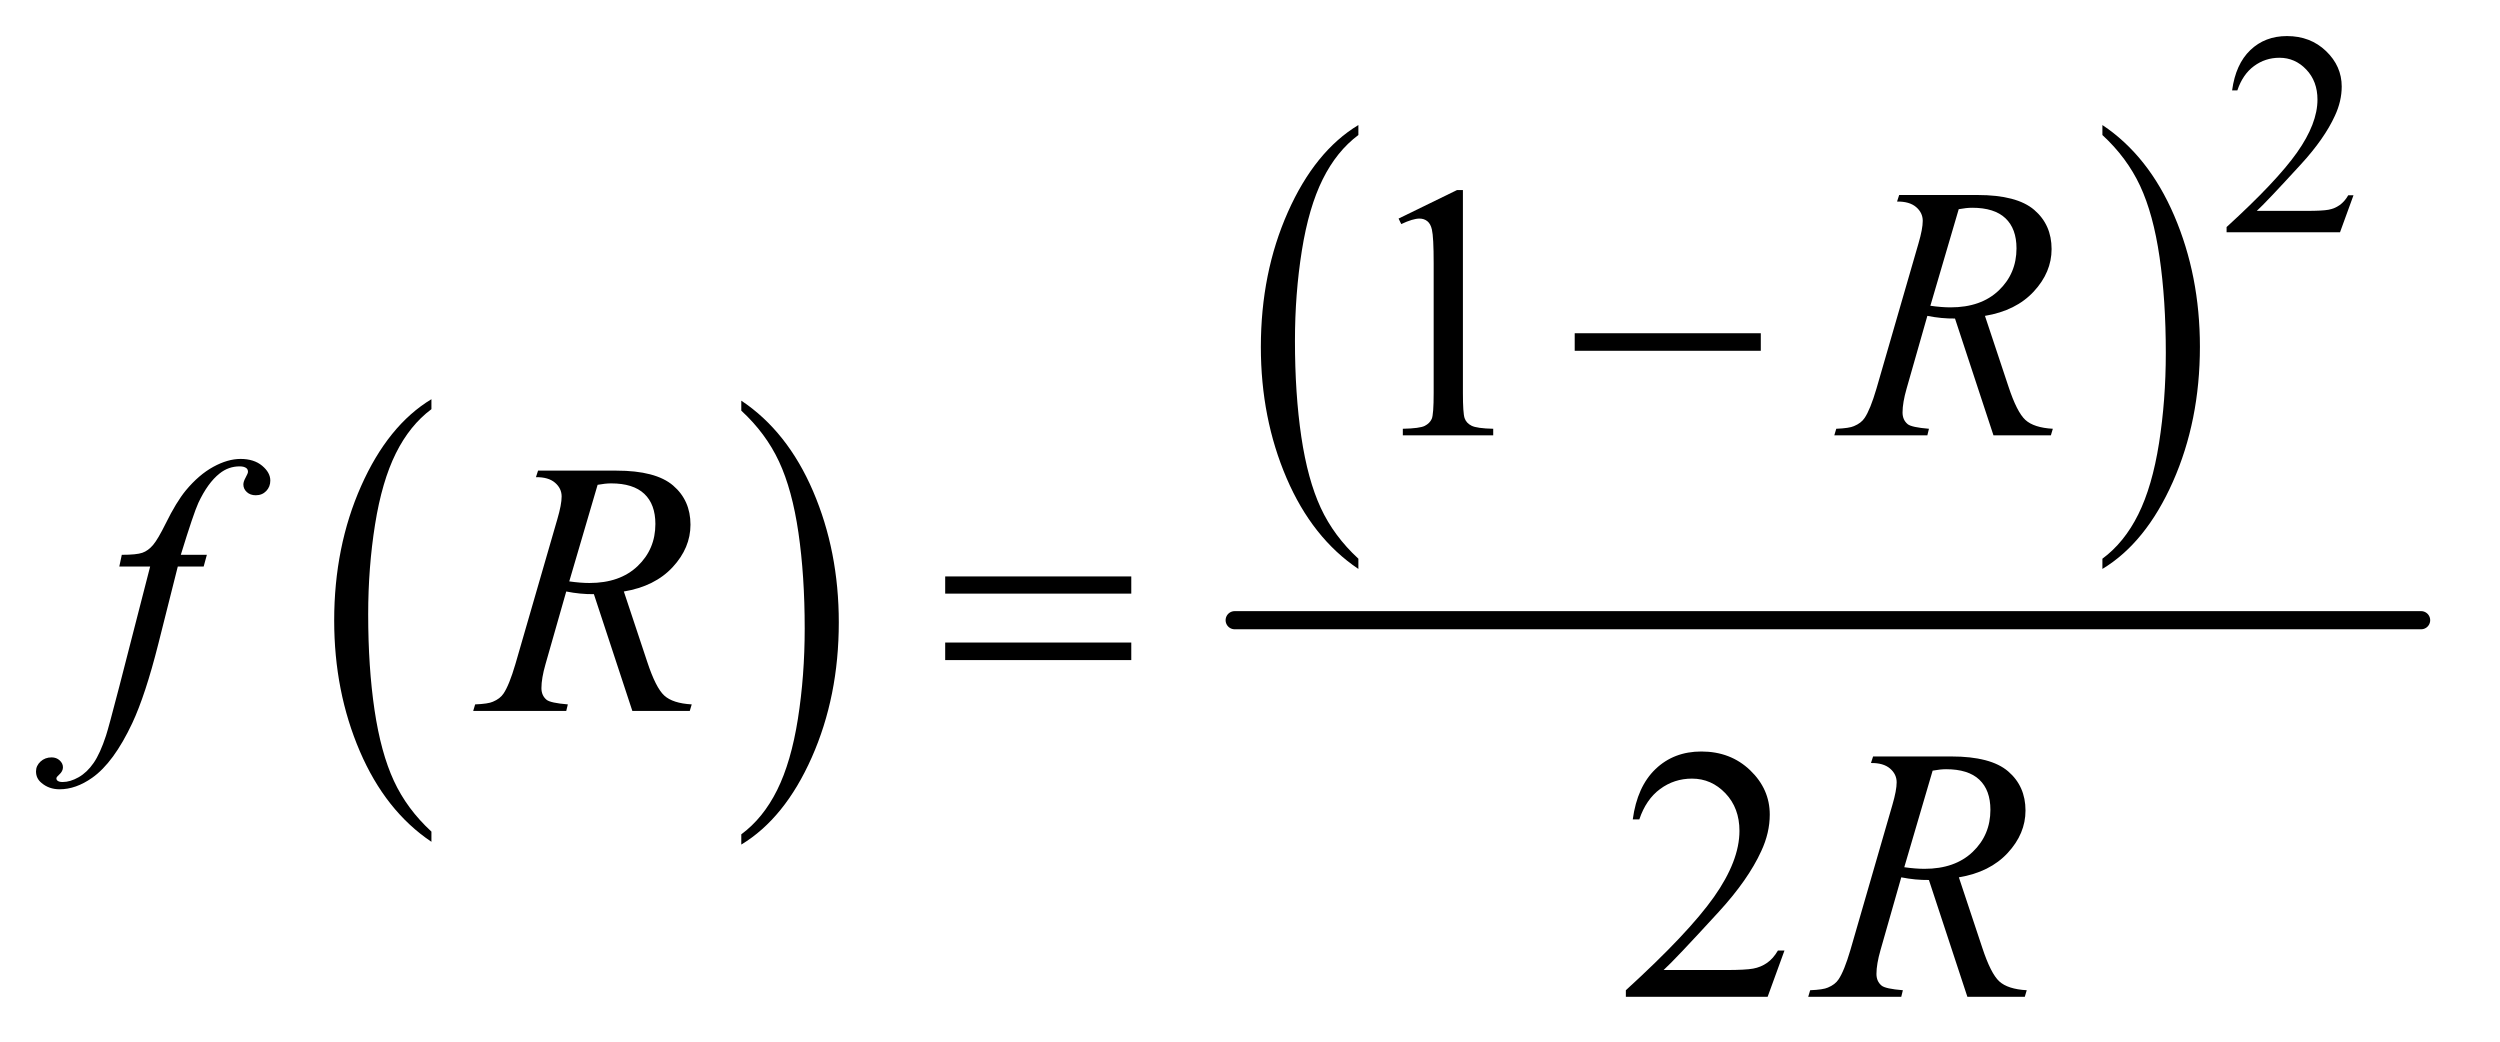 <?xml version="1.0" encoding="UTF-8"?>
<!DOCTYPE svg PUBLIC '-//W3C//DTD SVG 1.0//EN'
          'http://www.w3.org/TR/2001/REC-SVG-20010904/DTD/svg10.dtd'>
<svg stroke-dasharray="none" shape-rendering="auto" xmlns="http://www.w3.org/2000/svg" font-family="'Dialog'" text-rendering="auto" width="108" fill-opacity="1" color-interpolation="auto" color-rendering="auto" preserveAspectRatio="xMidYMid meet" font-size="12px" viewBox="0 0 108 45" fill="black" xmlns:xlink="http://www.w3.org/1999/xlink" stroke="black" image-rendering="auto" stroke-miterlimit="10" stroke-linecap="square" stroke-linejoin="miter" font-style="normal" stroke-width="1" height="45" stroke-dashoffset="0" font-weight="normal" stroke-opacity="1"
><!--Generated by the Batik Graphics2D SVG Generator--><defs id="genericDefs"
  /><g
  ><defs id="defs1"
    ><clipPath clipPathUnits="userSpaceOnUse" id="clipPath1"
      ><path d="M0.979 2.401 L69.046 2.401 L69.046 30.827 L0.979 30.827 L0.979 2.401 Z"
      /></clipPath
      ><clipPath clipPathUnits="userSpaceOnUse" id="clipPath2"
      ><path d="M31.27 76.949 L31.27 988.051 L2205.949 988.051 L2205.949 76.949 Z"
      /></clipPath
    ></defs
    ><g transform="scale(1.576,1.576) translate(-0.979,-2.401) matrix(0.031,0,0,0.031,0,0)"
    ><path d="M413.062 812.781 L413.062 821.797 Q372.406 794.516 349.742 741.703 Q327.078 688.891 327.078 626.125 Q327.078 560.828 350.914 507.18 Q374.75 453.531 413.062 430.438 L413.062 439.25 Q393.906 453.531 381.602 478.305 Q369.297 503.078 363.219 541.188 Q357.141 579.297 357.141 620.656 Q357.141 667.484 362.75 705.273 Q368.359 743.062 379.883 767.945 Q391.406 792.828 413.062 812.781 Z" stroke="none" clip-path="url(#clipPath2)"
    /></g
    ><g transform="matrix(0.049,0,0,0.049,-1.542,-3.783)"
    ><path d="M685.016 439.25 L685.016 430.438 Q725.656 457.516 748.32 510.32 Q770.984 563.125 770.984 625.906 Q770.984 691.203 747.156 744.953 Q723.328 798.703 685.016 821.797 L685.016 812.781 Q704.328 798.5 716.633 773.727 Q728.938 748.953 734.93 710.945 Q740.922 672.938 740.922 631.375 Q740.922 584.75 735.398 546.852 Q729.875 508.953 718.266 484.078 Q706.656 459.203 685.016 439.25 Z" stroke="none" clip-path="url(#clipPath2)"
    /></g
    ><g transform="matrix(0.049,0,0,0.049,-1.542,-3.783)"
    ><path d="M1229.062 569.781 L1229.062 578.797 Q1188.406 551.516 1165.742 498.703 Q1143.078 445.891 1143.078 383.125 Q1143.078 317.828 1166.914 264.18 Q1190.75 210.531 1229.062 187.438 L1229.062 196.25 Q1209.906 210.531 1197.602 235.305 Q1185.297 260.078 1179.219 298.188 Q1173.141 336.297 1173.141 377.656 Q1173.141 424.484 1178.75 462.273 Q1184.359 500.062 1195.883 524.945 Q1207.406 549.828 1229.062 569.781 Z" stroke="none" clip-path="url(#clipPath2)"
    /></g
    ><g transform="matrix(0.049,0,0,0.049,-1.542,-3.783)"
    ><path d="M1885.016 196.25 L1885.016 187.438 Q1925.656 214.516 1948.32 267.32 Q1970.984 320.125 1970.984 382.906 Q1970.984 448.203 1947.156 501.953 Q1923.328 555.703 1885.016 578.797 L1885.016 569.781 Q1904.328 555.5 1916.633 530.727 Q1928.938 505.953 1934.93 467.945 Q1940.922 429.938 1940.922 388.375 Q1940.922 341.75 1935.398 303.852 Q1929.875 265.953 1918.266 241.078 Q1906.656 216.203 1885.016 196.25 Z" stroke="none" clip-path="url(#clipPath2)"
    /></g
    ><g stroke-width="16" transform="matrix(0.049,0,0,0.049,-1.542,-3.783)" stroke-linejoin="round" stroke-linecap="round"
    ><line y2="624" fill="none" x1="1120" clip-path="url(#clipPath2)" x2="2166" y1="624"
    /></g
    ><g transform="matrix(0.049,0,0,0.049,-1.542,-3.783)"
    ><path d="M2106.375 249.375 L2094.5 282 L1994.5 282 L1994.5 277.375 Q2038.625 237.125 2056.625 211.625 Q2074.625 186.125 2074.625 165 Q2074.625 148.875 2064.75 138.5 Q2054.875 128.125 2041.125 128.125 Q2028.625 128.125 2018.688 135.438 Q2008.75 142.75 2004 156.875 L1999.375 156.875 Q2002.5 133.75 2015.438 121.375 Q2028.375 109 2047.75 109 Q2068.375 109 2082.188 122.25 Q2096 135.5 2096 153.5 Q2096 166.375 2090 179.25 Q2080.75 199.5 2060 222.125 Q2028.875 256.125 2021.125 263.125 L2065.375 263.125 Q2078.875 263.125 2084.312 262.125 Q2089.75 261.125 2094.125 258.062 Q2098.5 255 2101.75 249.375 L2106.375 249.375 Z" stroke="none" clip-path="url(#clipPath2)"
    /></g
    ><g transform="matrix(0.049,0,0,0.049,-1.542,-3.783)"
    ><path d="M1264.5 269.906 L1316.062 244.75 L1321.219 244.75 L1321.219 423.656 Q1321.219 441.469 1322.703 445.844 Q1324.188 450.219 1328.875 452.562 Q1333.562 454.906 1347.938 455.219 L1347.938 461 L1268.25 461 L1268.25 455.219 Q1283.25 454.906 1287.625 452.641 Q1292 450.375 1293.719 446.547 Q1295.438 442.719 1295.438 423.656 L1295.438 309.281 Q1295.438 286.156 1293.875 279.594 Q1292.781 274.594 1289.891 272.25 Q1287 269.906 1282.938 269.906 Q1277.156 269.906 1266.844 274.75 L1264.5 269.906 Z" stroke="none" clip-path="url(#clipPath2)"
    /></g
    ><g transform="matrix(0.049,0,0,0.049,-1.542,-3.783)"
    ><path d="M1604.719 915.219 L1589.875 956 L1464.875 956 L1464.875 950.219 Q1520.031 899.906 1542.531 868.031 Q1565.031 836.156 1565.031 809.75 Q1565.031 789.594 1552.688 776.625 Q1540.344 763.656 1523.156 763.656 Q1507.531 763.656 1495.109 772.797 Q1482.688 781.938 1476.75 799.594 L1470.969 799.594 Q1474.875 770.688 1491.047 755.219 Q1507.219 739.75 1531.438 739.75 Q1557.219 739.75 1574.484 756.312 Q1591.75 772.875 1591.75 795.375 Q1591.75 811.469 1584.25 827.562 Q1572.688 852.875 1546.75 881.156 Q1507.844 923.656 1498.156 932.406 L1553.469 932.406 Q1570.344 932.406 1577.141 931.156 Q1583.938 929.906 1589.406 926.078 Q1594.875 922.25 1598.938 915.219 L1604.719 915.219 Z" stroke="none" clip-path="url(#clipPath2)"
    /></g
    ><g transform="matrix(0.049,0,0,0.049,-1.542,-3.783)"
    ><path d="M1788.969 461 L1755.062 358.031 Q1743.188 358.188 1730.688 355.688 L1712.406 419.75 Q1708.812 432.25 1708.812 440.844 Q1708.812 447.406 1713.344 451.156 Q1716.781 453.969 1732.094 455.219 L1730.688 461 L1648.656 461 L1650.375 455.219 Q1661.938 454.75 1666 452.875 Q1672.406 450.219 1675.375 445.688 Q1680.375 438.344 1685.844 419.75 L1722.875 291.781 Q1726.625 278.969 1726.625 271.938 Q1726.625 264.75 1720.766 259.75 Q1714.906 254.75 1703.969 254.906 L1705.844 249.125 L1774.906 249.125 Q1809.594 249.125 1824.906 262.25 Q1840.219 275.375 1840.219 296.781 Q1840.219 317.25 1824.516 334.203 Q1808.812 351.156 1781.469 355.688 L1802.094 417.719 Q1809.594 440.531 1817.094 447.406 Q1824.594 454.281 1841.312 455.219 L1839.594 461 L1788.969 461 ZM1733.344 346.781 Q1743.344 348.188 1751.156 348.188 Q1778.031 348.188 1793.656 333.266 Q1809.281 318.344 1809.281 296.156 Q1809.281 278.812 1799.516 269.594 Q1789.75 260.375 1770.219 260.375 Q1765.219 260.375 1758.344 261.625 L1733.344 346.781 Z" stroke="none" clip-path="url(#clipPath2)"
    /></g
    ><g transform="matrix(0.049,0,0,0.049,-1.542,-3.783)"
    ><path d="M213.844 566.344 L211.031 576.656 L188.219 576.656 L171.031 644.938 Q159.625 690.094 148.062 714.781 Q131.656 749.625 112.75 762.906 Q98.375 773.062 84 773.062 Q74.625 773.062 68.062 767.438 Q63.219 763.531 63.219 757.281 Q63.219 752.281 67.203 748.609 Q71.188 744.938 76.969 744.938 Q81.188 744.938 84.078 747.594 Q86.969 750.25 86.969 753.688 Q86.969 757.125 83.688 760.094 Q81.188 762.281 81.188 763.375 Q81.188 764.781 82.281 765.562 Q83.688 766.656 86.656 766.656 Q93.375 766.656 100.797 762.438 Q108.219 758.219 114 749.859 Q119.781 741.5 124.938 725.719 Q127.125 719.156 136.656 682.438 L163.844 576.656 L136.656 576.656 L138.844 566.344 Q151.812 566.344 156.969 564.547 Q162.125 562.75 166.422 557.672 Q170.719 552.594 177.594 538.688 Q186.812 519.938 195.25 509.625 Q206.812 495.719 219.547 488.766 Q232.281 481.812 243.531 481.812 Q255.406 481.812 262.594 487.828 Q269.781 493.844 269.781 500.875 Q269.781 506.344 266.188 510.094 Q262.594 513.844 256.969 513.844 Q252.125 513.844 249.078 511.031 Q246.031 508.219 246.031 504.312 Q246.031 501.812 248.062 498.141 Q250.094 494.469 250.094 493.219 Q250.094 491.031 248.688 489.938 Q246.656 488.375 242.75 488.375 Q232.906 488.375 225.094 494.625 Q214.625 502.906 206.344 520.562 Q202.125 529.781 190.875 566.344 L213.844 566.344 ZM588.969 704 L555.062 601.031 Q543.188 601.188 530.688 598.688 L512.406 662.75 Q508.812 675.25 508.812 683.844 Q508.812 690.406 513.344 694.156 Q516.781 696.969 532.094 698.219 L530.688 704 L448.656 704 L450.375 698.219 Q461.938 697.75 466 695.875 Q472.406 693.219 475.375 688.688 Q480.375 681.344 485.844 662.75 L522.875 534.781 Q526.625 521.969 526.625 514.938 Q526.625 507.75 520.766 502.75 Q514.906 497.75 503.969 497.906 L505.844 492.125 L574.906 492.125 Q609.594 492.125 624.906 505.25 Q640.219 518.375 640.219 539.781 Q640.219 560.25 624.516 577.203 Q608.812 594.156 581.469 598.688 L602.094 660.719 Q609.594 683.531 617.094 690.406 Q624.594 697.281 641.312 698.219 L639.594 704 L588.969 704 ZM533.344 589.781 Q543.344 591.188 551.156 591.188 Q578.031 591.188 593.656 576.266 Q609.281 561.344 609.281 539.156 Q609.281 521.812 599.516 512.594 Q589.75 503.375 570.219 503.375 Q565.219 503.375 558.344 504.625 L533.344 589.781 Z" stroke="none" clip-path="url(#clipPath2)"
    /></g
    ><g transform="matrix(0.049,0,0,0.049,-1.542,-3.783)"
    ><path d="M1765.969 956 L1732.062 853.031 Q1720.188 853.188 1707.688 850.688 L1689.406 914.75 Q1685.812 927.25 1685.812 935.844 Q1685.812 942.406 1690.344 946.156 Q1693.781 948.969 1709.094 950.219 L1707.688 956 L1625.656 956 L1627.375 950.219 Q1638.938 949.75 1643 947.875 Q1649.406 945.219 1652.375 940.688 Q1657.375 933.344 1662.844 914.75 L1699.875 786.781 Q1703.625 773.969 1703.625 766.938 Q1703.625 759.75 1697.766 754.75 Q1691.906 749.75 1680.969 749.906 L1682.844 744.125 L1751.906 744.125 Q1786.594 744.125 1801.906 757.25 Q1817.219 770.375 1817.219 791.781 Q1817.219 812.25 1801.516 829.203 Q1785.812 846.156 1758.469 850.688 L1779.094 912.719 Q1786.594 935.531 1794.094 942.406 Q1801.594 949.281 1818.312 950.219 L1816.594 956 L1765.969 956 ZM1710.344 841.781 Q1720.344 843.188 1728.156 843.188 Q1755.031 843.188 1770.656 828.266 Q1786.281 813.344 1786.281 791.156 Q1786.281 773.812 1776.516 764.594 Q1766.75 755.375 1747.219 755.375 Q1742.219 755.375 1735.344 756.625 L1710.344 841.781 Z" stroke="none" clip-path="url(#clipPath2)"
    /></g
    ><g transform="matrix(0.049,0,0,0.049,-1.542,-3.783)"
    ><path d="M1419.781 371 L1583.844 371 L1583.844 386.469 L1419.781 386.469 L1419.781 371 Z" stroke="none" clip-path="url(#clipPath2)"
    /></g
    ><g transform="matrix(0.049,0,0,0.049,-1.542,-3.783)"
    ><path d="M864.781 585.406 L1028.844 585.406 L1028.844 600.562 L864.781 600.562 L864.781 585.406 ZM864.781 643.688 L1028.844 643.688 L1028.844 659.156 L864.781 659.156 L864.781 643.688 Z" stroke="none" clip-path="url(#clipPath2)"
    /></g
  ></g
></svg
>
